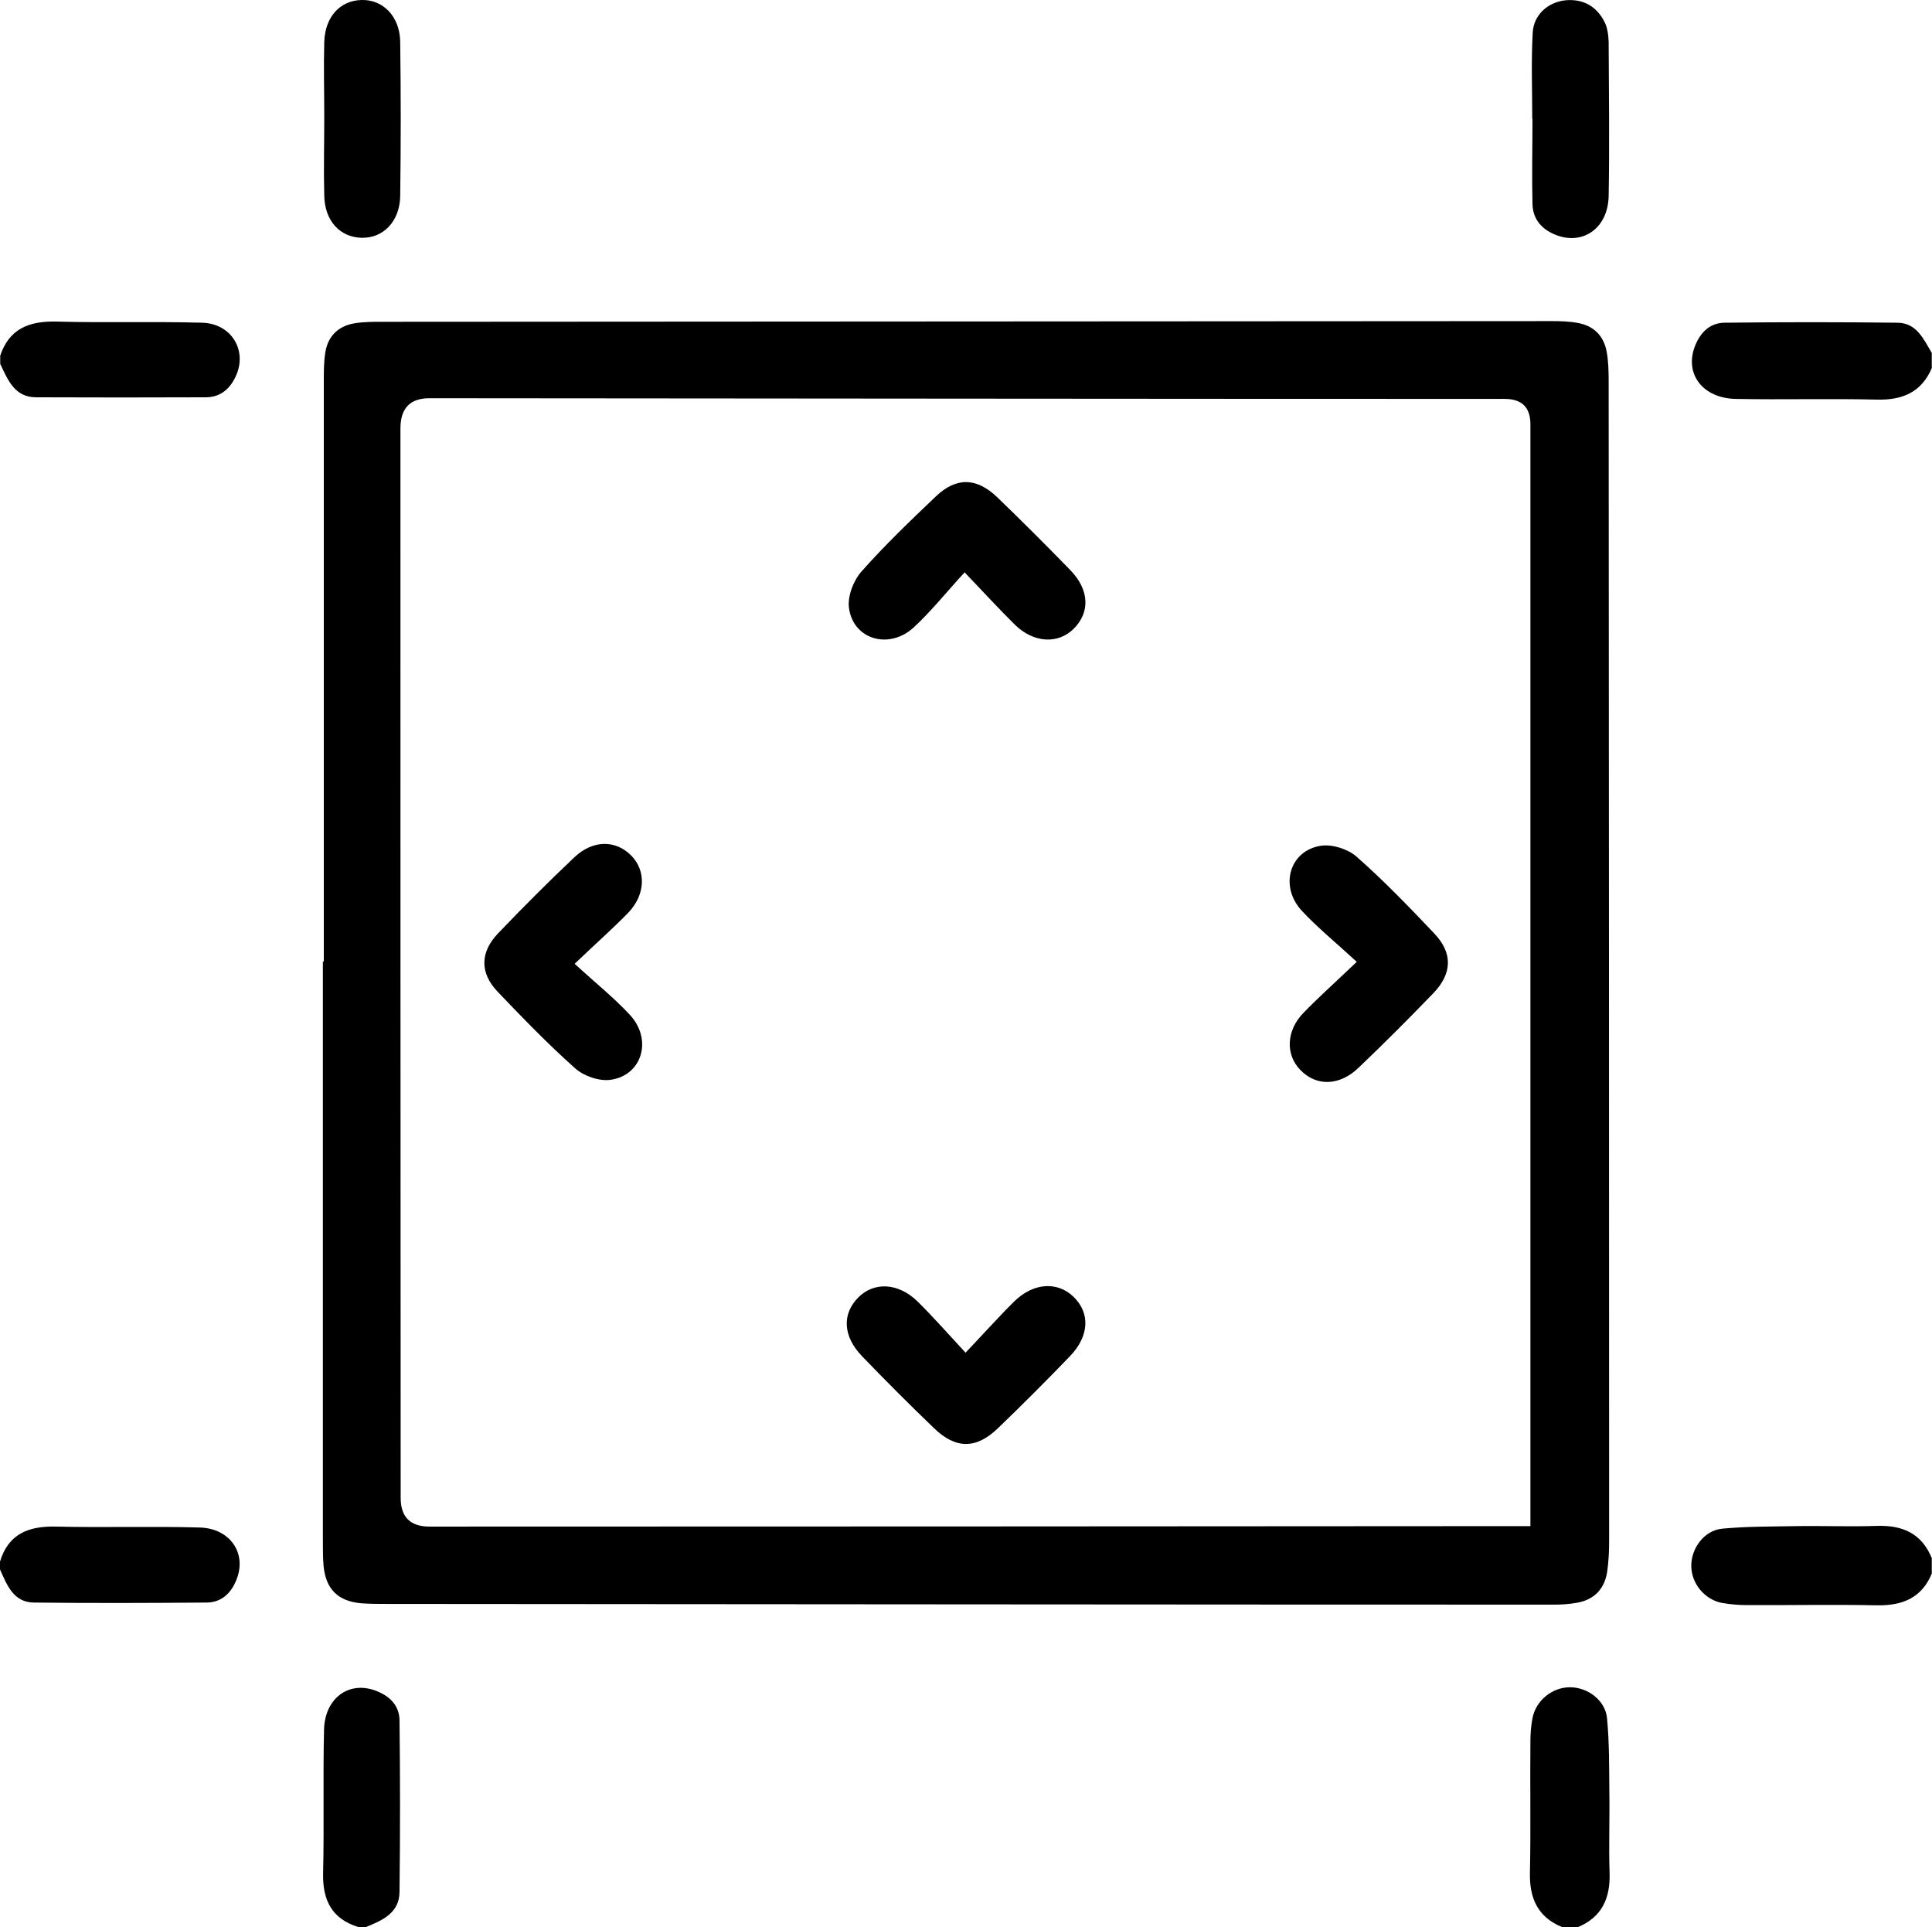 <?xml version="1.0" encoding="UTF-8"?>
<svg id="Livello_1" data-name="Livello 1" xmlns="http://www.w3.org/2000/svg" viewBox="0 0 83.95 83.72">
  <path d="m83.95,68.34c-.44,1.08-1.28,1.42-2.4,1.4-1.88-.04-3.76,0-5.65-.01-.35,0-.71-.03-1.06-.09-.77-.14-1.35-.85-1.35-1.62,0-.77.57-1.54,1.35-1.61,1.05-.1,2.12-.09,3.18-.11,1.17-.02,2.35.03,3.52-.01,1.12-.04,1.96.32,2.4,1.4v.65Z"/>
  <path d="m67.88,83.72c-1.08-.44-1.43-1.28-1.4-2.39.04-1.9,0-3.81.02-5.72,0-.32.03-.65.09-.97.15-.77.86-1.34,1.63-1.34.77,0,1.54.57,1.61,1.35.1,1.05.09,2.12.1,3.18.02,1.17-.03,2.34.01,3.51.04,1.11-.32,1.95-1.4,2.39h-.66Z"/>
  <path d="m83.95,15.97c-.45,1.07-1.28,1.42-2.4,1.39-2.04-.05-4.09.01-6.13-.03-1.42-.03-2.21-1.06-1.79-2.24.22-.6.63-1.06,1.3-1.07,2.5-.03,5.01-.03,7.51,0,.84,0,1.14.71,1.5,1.31v.65Z"/>
  <path d="m0,15.48c.39-1.2,1.26-1.54,2.47-1.51,2.1.06,4.2-.01,6.31.05,1.23.03,1.94,1.13,1.51,2.22-.24.6-.67,1.02-1.35,1.02-2.46.01-4.91.01-7.37,0-.94,0-1.23-.76-1.56-1.45v-.33Z"/>
  <path d="m0,67.84c.37-1.22,1.26-1.55,2.45-1.52,2.07.05,4.14-.02,6.22.04,1.3.03,2.04,1.08,1.63,2.2-.22.61-.64,1.05-1.31,1.06-2.51.02-5.01.03-7.52,0-.89-.01-1.17-.77-1.47-1.44v-.33Z"/>
  <path d="m15.58,83.72c-1.17-.36-1.57-1.18-1.54-2.36.05-2.07-.01-4.14.04-6.21.03-1.37,1.07-2.13,2.22-1.71.61.22,1.06.64,1.06,1.31.03,2.48.03,4.95,0,7.43,0,.92-.74,1.25-1.47,1.54h-.33Z"/>
  <path d="m14.07,41.78c0-8.4,0-16.8,0-25.2,0-.44,0-.88.07-1.3.12-.68.56-1.11,1.24-1.23.4-.07.82-.07,1.22-.07,16.94-.01,33.88-.02,50.82-.03.38,0,.77.01,1.14.08.68.12,1.12.55,1.25,1.23.08.42.09.87.09,1.3.01,16.8.02,33.6.02,50.39,0,.43-.02.87-.08,1.3-.11.79-.58,1.27-1.38,1.39-.3.05-.6.07-.9.07-16.91,0-33.82-.02-50.74-.03-.38,0-.77,0-1.15-.03-1-.1-1.51-.62-1.61-1.62-.03-.35-.03-.71-.03-1.06,0-8.4,0-16.8,0-25.2h.01Zm52.43,24.52c0-.44,0-.76,0-1.08,0-15.6,0-31.19,0-46.79q0-1.1-1.12-1.1c-15.57,0-31.14-.02-46.72-.03q-1.26,0-1.26,1.31c0,15.49,0,30.97.01,46.46q0,1.24,1.23,1.25c15.57,0,31.14-.01,46.72-.02.33,0,.65,0,1.13,0Z"/>
  <path d="m66.58,5.17c0-1.25-.05-2.5.02-3.75.04-.78.67-1.34,1.45-1.41.75-.06,1.33.27,1.67.94.13.26.17.58.18.87.01,2.23.04,4.47,0,6.7-.03,1.37-1.08,2.12-2.23,1.71-.64-.23-1.07-.68-1.08-1.38-.03-1.22,0-2.45,0-3.67h.01Z"/>
  <path d="m14.09,5.08c0-1.09-.03-2.18,0-3.27C14.13.73,14.77.03,15.7,0c.94-.03,1.67.71,1.69,1.81.03,2.24.03,4.47,0,6.71-.02,1.11-.75,1.84-1.69,1.81-.93-.03-1.58-.73-1.61-1.81-.03-1.14,0-2.29,0-3.43Z"/>
  <path d="m58.96,41.79c-.89-.82-1.7-1.48-2.4-2.23-.98-1.07-.52-2.62.85-2.82.49-.07,1.17.15,1.54.48,1.18,1.04,2.28,2.18,3.37,3.33.81.85.79,1.74-.04,2.6-1.06,1.1-2.14,2.18-3.24,3.23-.84.81-1.85.82-2.54.1-.65-.67-.61-1.71.14-2.48.68-.7,1.41-1.35,2.31-2.21Z"/>
  <path d="m41.96,58.76c.81-.85,1.44-1.56,2.12-2.23.82-.8,1.85-.87,2.55-.21.75.71.71,1.72-.14,2.6-1.02,1.06-2.06,2.1-3.12,3.12-.95.92-1.84.92-2.79,0-1.06-1.02-2.1-2.06-3.12-3.12-.83-.86-.88-1.82-.18-2.54.69-.71,1.76-.66,2.6.17.68.67,1.3,1.38,2.08,2.22Z"/>
  <path d="m41.92,24.86c-.82.89-1.46,1.7-2.22,2.4-1.07.98-2.63.52-2.81-.85-.07-.51.2-1.2.55-1.59,1.01-1.14,2.12-2.2,3.22-3.25.89-.85,1.77-.83,2.67.03,1.08,1.04,2.14,2.1,3.19,3.18.82.85.85,1.83.13,2.54-.68.67-1.73.62-2.55-.18-.68-.67-1.32-1.37-2.18-2.27Z"/>
  <path d="m24.97,41.87c.9.83,1.72,1.48,2.41,2.23.98,1.07.52,2.62-.85,2.81-.49.07-1.16-.16-1.54-.5-1.18-1.05-2.28-2.19-3.37-3.33-.78-.82-.76-1.72.03-2.54,1.07-1.12,2.17-2.22,3.3-3.29.81-.77,1.8-.77,2.48-.08.65.66.62,1.7-.13,2.48-.68.7-1.42,1.35-2.33,2.22Z"/>
</svg>
